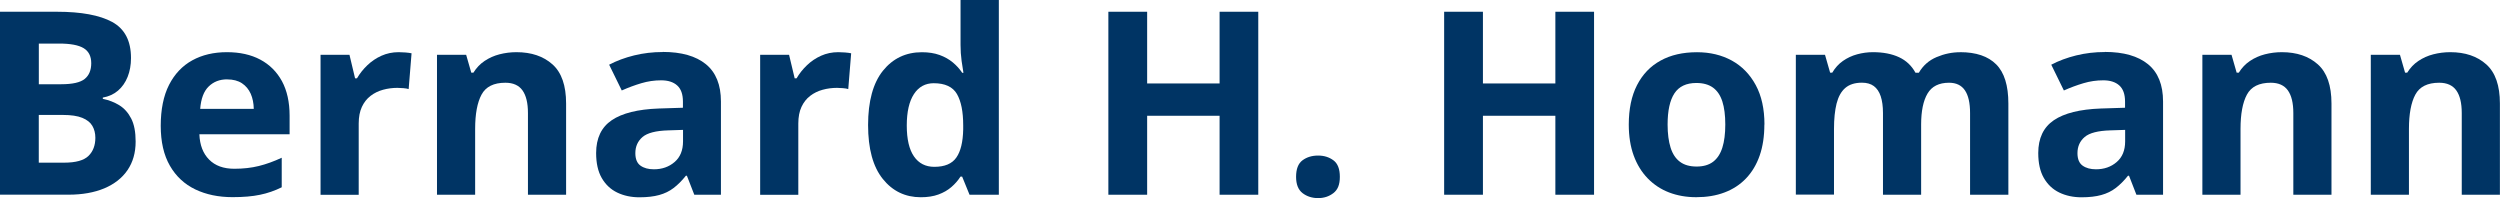 <?xml version="1.0" encoding="UTF-8"?>
<svg xmlns="http://www.w3.org/2000/svg" width="517" height="41" viewBox="0 0 517 41" fill="none">
  <g clip-path="url(#clip0_12065_6125)">
    <path d="M0 2.43H11.77C16.81 2.43 20.62 3.14 23.21 4.55C25.8 5.97 27.09 8.45 27.09 12C27.09 13.43 26.86 14.73 26.4 15.88C25.94 17.04 25.28 17.98 24.42 18.73C23.56 19.47 22.5 19.96 21.26 20.18V20.44C22.52 20.7 23.66 21.14 24.68 21.77C25.7 22.4 26.51 23.31 27.13 24.51C27.75 25.71 28.05 27.3 28.05 29.28C28.05 31.57 27.49 33.54 26.37 35.18C25.25 36.82 23.65 38.07 21.57 38.95C19.49 39.82 17.02 40.26 14.16 40.26H0V2.43ZM8.02 17.42H12.68C15.01 17.42 16.62 17.05 17.52 16.32C18.42 15.59 18.87 14.5 18.87 13.07C18.87 11.64 18.34 10.58 17.28 9.95C16.22 9.32 14.54 9.01 12.25 9.01H8.03V17.42H8.02ZM8.02 23.78V33.64H13.25C15.67 33.64 17.35 33.17 18.3 32.24C19.25 31.31 19.72 30.06 19.72 28.49C19.72 27.56 19.51 26.74 19.1 26.03C18.69 25.32 17.99 24.77 17.02 24.37C16.04 23.97 14.7 23.77 13 23.77H8.03L8.02 23.78Z" fill="#003464"></path>
    <path d="M46.92 10.79C49.59 10.79 51.9 11.3 53.83 12.33C55.76 13.36 57.25 14.85 58.31 16.79C59.36 18.74 59.89 21.12 59.89 23.93V27.76H41.23C41.32 29.99 41.98 31.73 43.24 33C44.49 34.27 46.23 34.9 48.45 34.9C50.3 34.9 51.99 34.71 53.52 34.33C55.06 33.95 56.63 33.38 58.26 32.62V38.73C56.83 39.44 55.33 39.96 53.77 40.28C52.21 40.61 50.31 40.77 48.09 40.77C45.19 40.77 42.63 40.24 40.39 39.17C38.16 38.1 36.4 36.47 35.14 34.28C33.87 32.09 33.24 29.33 33.24 26C33.24 22.67 33.81 19.8 34.96 17.55C36.11 15.3 37.71 13.61 39.76 12.48C41.81 11.35 44.2 10.79 46.93 10.79H46.92ZM46.97 16.41C45.43 16.41 44.16 16.9 43.15 17.89C42.14 18.87 41.56 20.42 41.4 22.52H52.48C52.46 21.35 52.25 20.3 51.85 19.39C51.44 18.48 50.84 17.75 50.04 17.22C49.24 16.69 48.22 16.42 46.97 16.42V16.41Z" fill="#003464"></path>
    <path d="M82.45 10.79C82.85 10.79 83.31 10.81 83.83 10.85C84.36 10.89 84.78 10.95 85.11 11.02L84.51 18.42C84.25 18.33 83.88 18.27 83.41 18.23C82.93 18.19 82.53 18.17 82.18 18.17C81.16 18.17 80.17 18.3 79.22 18.56C78.26 18.82 77.4 19.24 76.64 19.82C75.88 20.4 75.28 21.16 74.84 22.1C74.4 23.04 74.18 24.19 74.18 25.55V40.28H66.29V11.33H72.27L73.43 16.2H73.82C74.39 15.22 75.1 14.32 75.96 13.5C76.81 12.68 77.79 12.02 78.88 11.53C79.98 11.04 81.16 10.79 82.44 10.79H82.45Z" fill="#003464"></path>
    <path d="M106.8 10.79C109.89 10.79 112.37 11.63 114.25 13.31C116.13 14.99 117.07 17.69 117.07 21.4V40.27H109.18V23.37C109.18 21.3 108.8 19.74 108.05 18.69C107.3 17.64 106.12 17.11 104.52 17.11C102.1 17.11 100.46 17.93 99.58 19.57C98.7 21.21 98.26 23.57 98.26 26.66V40.27H90.37V11.33H96.4L97.46 15.03H97.9C98.52 14.03 99.29 13.22 100.22 12.6C101.15 11.98 102.17 11.52 103.3 11.23C104.43 10.94 105.6 10.79 106.81 10.79H106.8Z" fill="#003464"></path>
    <path d="M137.05 10.74C140.93 10.74 143.91 11.59 145.98 13.28C148.05 14.97 149.09 17.54 149.09 20.99V40.27H143.58L142.05 36.34H141.84C141.01 37.38 140.17 38.22 139.3 38.88C138.44 39.54 137.45 40.02 136.32 40.33C135.2 40.64 133.84 40.8 132.23 40.8C130.52 40.8 128.99 40.47 127.64 39.82C126.29 39.17 125.22 38.16 124.44 36.81C123.66 35.46 123.28 33.73 123.28 31.65C123.28 28.58 124.36 26.32 126.51 24.86C128.67 23.4 131.9 22.6 136.21 22.44L141.23 22.28V21.01C141.23 19.49 140.83 18.38 140.04 17.67C139.25 16.96 138.14 16.61 136.73 16.61C135.32 16.61 133.96 16.81 132.62 17.21C131.27 17.61 129.93 18.11 128.58 18.71L125.97 13.38C127.51 12.57 129.23 11.93 131.13 11.46C133.04 10.99 135.01 10.76 137.04 10.76L137.05 10.74ZM141.25 26.86L138.2 26.96C135.65 27.03 133.87 27.49 132.88 28.33C131.89 29.18 131.39 30.29 131.39 31.67C131.39 32.88 131.74 33.74 132.45 34.25C133.16 34.76 134.08 35.01 135.22 35.01C136.91 35.01 138.34 34.51 139.5 33.51C140.67 32.51 141.25 31.09 141.25 29.24V26.86Z" fill="#003464"></path>
    <path d="M173.36 10.79C173.76 10.79 174.22 10.81 174.74 10.85C175.27 10.89 175.69 10.95 176.02 11.02L175.42 18.42C175.16 18.33 174.79 18.27 174.32 18.23C173.84 18.19 173.44 18.17 173.09 18.17C172.07 18.17 171.08 18.3 170.13 18.56C169.17 18.82 168.31 19.24 167.55 19.82C166.79 20.4 166.19 21.16 165.75 22.1C165.31 23.04 165.09 24.19 165.09 25.55V40.28H157.2V11.33H163.18L164.34 16.2H164.73C165.3 15.22 166.01 14.32 166.87 13.5C167.72 12.68 168.7 12.02 169.79 11.53C170.89 11.04 172.07 10.79 173.35 10.79H173.36Z" fill="#003464"></path>
    <path d="M190.44 40.79C187.21 40.79 184.59 39.53 182.56 37C180.53 34.47 179.52 30.76 179.52 25.86C179.52 20.96 180.55 17.16 182.6 14.62C184.65 12.08 187.34 10.8 190.65 10.8C192.03 10.8 193.25 10.99 194.3 11.37C195.35 11.75 196.26 12.26 197.03 12.9C197.8 13.54 198.45 14.25 198.98 15.05H199.24C199.14 14.5 199.01 13.68 198.86 12.6C198.71 11.52 198.64 10.41 198.64 9.27V0H206.56V40.27H200.5L198.97 36.52H198.63C198.13 37.31 197.5 38.03 196.75 38.68C196 39.33 195.11 39.84 194.07 40.22C193.03 40.6 191.82 40.79 190.42 40.79H190.44ZM193.21 34.5C195.37 34.5 196.89 33.86 197.78 32.57C198.67 31.29 199.14 29.35 199.19 26.76V25.91C199.19 23.1 198.76 20.95 197.9 19.45C197.04 17.96 195.43 17.21 193.09 17.21C191.35 17.21 189.98 17.96 189 19.46C188.02 20.96 187.52 23.13 187.52 25.96C187.52 28.79 188.02 30.92 189.01 32.35C190 33.78 191.4 34.5 193.22 34.5H193.21Z" fill="#003464"></path>
    <path d="M260.21 40.27H252.21V23.94H237.23V40.27H229.21V2.43H237.23V17.26H252.21V2.43H260.21V40.26V40.27Z" fill="#003464"></path>
    <path d="M268.03 36.57C268.03 34.95 268.47 33.81 269.36 33.15C270.25 32.49 271.32 32.17 272.58 32.17C273.84 32.17 274.86 32.5 275.75 33.15C276.64 33.81 277.08 34.94 277.08 36.57C277.08 38.2 276.64 39.24 275.75 39.93C274.86 40.62 273.8 40.97 272.58 40.97C271.36 40.97 270.25 40.62 269.36 39.93C268.47 39.24 268.03 38.12 268.03 36.57Z" fill="#003464"></path>
    <path d="M329.65 40.27H321.65V23.94H306.67V40.27H298.65V2.43H306.67V17.26H321.65V2.43H329.65V40.26V40.27Z" fill="#003464"></path>
    <path d="M364.87 25.75C364.87 28.17 364.55 30.3 363.9 32.17C363.25 34.03 362.31 35.61 361.08 36.89C359.85 38.18 358.36 39.15 356.63 39.8C354.9 40.46 352.94 40.78 350.77 40.78C348.73 40.78 346.87 40.45 345.17 39.8C343.47 39.15 342 38.17 340.75 36.89C339.5 35.6 338.53 34.03 337.85 32.17C337.17 30.31 336.83 28.17 336.83 25.75C336.83 22.54 337.4 19.82 338.54 17.6C339.68 15.38 341.3 13.68 343.41 12.53C345.51 11.37 348.02 10.8 350.94 10.8C353.65 10.8 356.05 11.38 358.15 12.53C360.25 13.69 361.89 15.38 363.09 17.6C364.29 19.82 364.89 22.54 364.89 25.75H364.87ZM344.86 25.75C344.86 27.65 345.07 29.24 345.48 30.54C345.89 31.84 346.54 32.81 347.42 33.46C348.3 34.12 349.45 34.44 350.86 34.44C352.27 34.44 353.39 34.11 354.26 33.46C355.13 32.8 355.77 31.83 356.18 30.54C356.59 29.25 356.79 27.65 356.79 25.75C356.79 23.85 356.59 22.24 356.18 20.98C355.77 19.71 355.13 18.76 354.25 18.12C353.37 17.48 352.22 17.16 350.81 17.16C348.72 17.16 347.21 17.88 346.27 19.31C345.33 20.74 344.86 22.89 344.86 25.75Z" fill="#003464"></path>
    <path d="M405.37 10.79C408.65 10.79 411.13 11.63 412.81 13.31C414.49 14.99 415.33 17.69 415.33 21.4V40.27H407.41V23.37C407.41 21.3 407.06 19.74 406.35 18.69C405.64 17.64 404.55 17.11 403.06 17.11C400.97 17.11 399.49 17.86 398.61 19.35C397.73 20.84 397.29 22.98 397.29 25.75V40.27H389.4V23.37C389.4 21.99 389.24 20.83 388.93 19.9C388.62 18.97 388.14 18.27 387.51 17.8C386.87 17.33 386.05 17.1 385.05 17.1C383.58 17.1 382.43 17.47 381.59 18.2C380.75 18.93 380.16 20.01 379.8 21.43C379.45 22.85 379.27 24.59 379.27 26.64V40.25H371.38V11.33H377.41L378.47 15.03H378.91C379.5 14.03 380.23 13.22 381.12 12.6C382.01 11.98 382.99 11.52 384.06 11.23C385.13 10.94 386.22 10.79 387.32 10.79C389.44 10.79 391.24 11.14 392.72 11.83C394.2 12.52 395.33 13.59 396.12 15.04H396.82C397.68 13.56 398.9 12.48 400.48 11.81C402.06 11.14 403.68 10.8 405.36 10.8L405.37 10.79Z" fill="#003464"></path>
    <path d="M435.28 10.74C439.16 10.74 442.14 11.59 444.21 13.28C446.28 14.97 447.32 17.54 447.32 20.99V40.27H441.81L440.28 36.34H440.07C439.24 37.38 438.4 38.22 437.53 38.88C436.67 39.54 435.68 40.02 434.55 40.33C433.43 40.64 432.07 40.8 430.46 40.8C428.75 40.8 427.22 40.47 425.87 39.82C424.52 39.17 423.45 38.16 422.67 36.81C421.89 35.46 421.51 33.73 421.51 31.65C421.51 28.58 422.59 26.32 424.74 24.86C426.9 23.4 430.13 22.6 434.44 22.44L439.46 22.28V21.01C439.46 19.49 439.06 18.38 438.27 17.67C437.48 16.96 436.37 16.61 434.96 16.61C433.55 16.61 432.19 16.81 430.85 17.21C429.5 17.61 428.16 18.11 426.81 18.71L424.2 13.38C425.74 12.57 427.46 11.93 429.36 11.46C431.27 10.99 433.24 10.76 435.27 10.76L435.28 10.74ZM439.48 26.86L436.43 26.96C433.88 27.03 432.1 27.49 431.11 28.33C430.12 29.18 429.62 30.29 429.62 31.67C429.62 32.88 429.97 33.74 430.68 34.25C431.39 34.76 432.31 35.01 433.45 35.01C435.14 35.01 436.57 34.51 437.73 33.51C438.9 32.51 439.48 31.09 439.48 29.24V26.86Z" fill="#003464"></path>
    <path d="M471.88 10.79C474.97 10.79 477.45 11.63 479.33 13.31C481.21 14.99 482.15 17.69 482.15 21.4V40.27H474.26V23.37C474.26 21.3 473.88 19.74 473.13 18.69C472.38 17.64 471.2 17.11 469.6 17.11C467.18 17.11 465.54 17.93 464.66 19.57C463.78 21.21 463.34 23.57 463.34 26.66V40.27H455.45V11.33H461.48L462.54 15.03H462.98C463.6 14.03 464.37 13.22 465.3 12.6C466.23 11.98 467.25 11.52 468.38 11.23C469.51 10.94 470.68 10.79 471.89 10.79H471.88Z" fill="#003464"></path>
    <path d="M506.71 10.79C509.8 10.79 512.28 11.63 514.16 13.31C516.04 14.99 516.98 17.69 516.98 21.4V40.27H509.09V23.37C509.09 21.3 508.71 19.74 507.96 18.69C507.21 17.64 506.03 17.11 504.43 17.11C502.01 17.11 500.37 17.93 499.49 19.57C498.61 21.21 498.17 23.57 498.17 26.66V40.27H490.28V11.33H496.31L497.37 15.03H497.81C498.43 14.03 499.2 13.22 500.13 12.6C501.06 11.98 502.08 11.52 503.21 11.23C504.34 10.94 505.51 10.79 506.72 10.79H506.71Z" fill="#003464"></path>
  </g>
  <defs>
    <clipPath id="clip0_12065_6125">
      <rect width="516.98" height="40.97" fill="white"></rect>
    </clipPath>
  </defs>
</svg>
